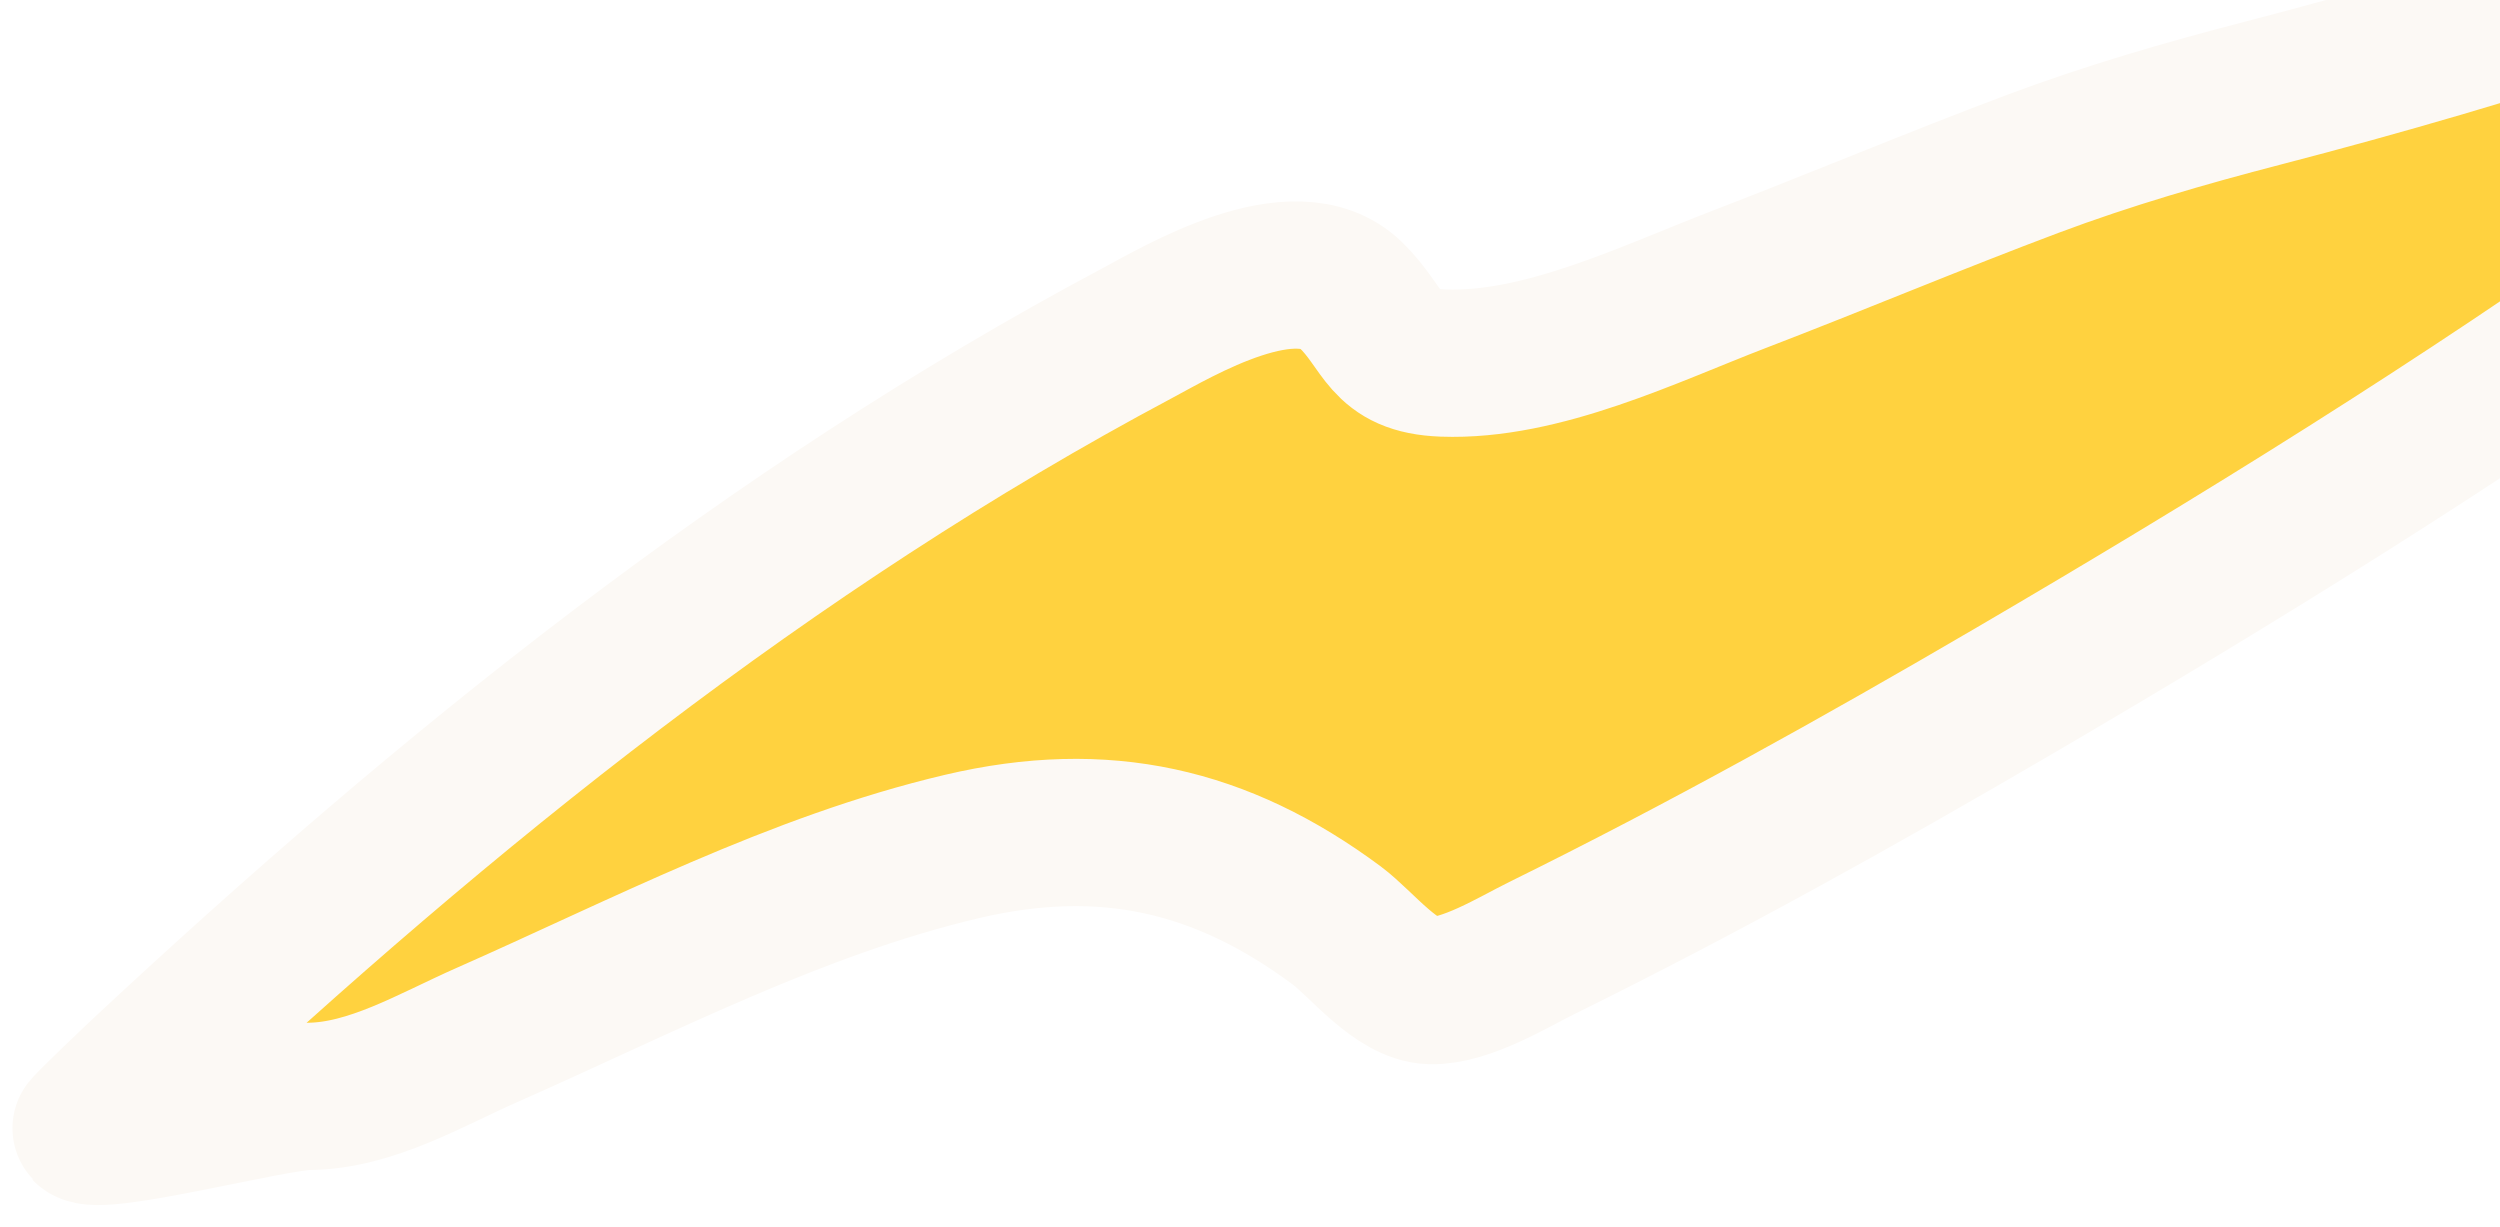 <svg width="110" height="54" viewBox="0 0 110 54" fill="none" xmlns="http://www.w3.org/2000/svg">
<g filter="url(#filter0_d_7099_17158)">
<path d="M50.015 14.273C33.902 22.851 19.633 34.357 6.358 46.738C6.113 46.967 3.724 49.228 3.77 49.276C4.331 49.867 11.988 47.855 13.578 47.842C16.328 47.818 18.968 46.224 21.408 45.148C28.21 42.147 35.056 38.555 42.335 36.844C48.582 35.376 53.731 36.549 58.804 40.312C59.922 41.142 61.434 43.145 62.953 43.187C64.491 43.23 66.608 41.922 67.839 41.315C74.887 37.841 81.768 34.009 88.547 30.045C108.304 18.492 128.035 5.632 144.168 -10.746C144.79 -11.378 146.436 -13.258 145.59 -12.99C140.496 -11.376 135.332 -8.568 130.456 -6.559C120.287 -2.369 110.164 0.947 99.555 3.701C96.126 4.591 92.767 5.564 89.448 6.808C85.11 8.435 80.841 10.235 76.516 11.895C72.603 13.398 67.849 15.737 63.498 15.575C60.838 15.475 60.961 14.06 59.428 12.576C56.977 10.204 51.822 13.311 50.015 14.273Z" fill="#FFD23F"/>
<path d="M50.015 14.273C33.902 22.851 19.633 34.357 6.358 46.738C6.113 46.967 3.724 49.228 3.77 49.276C4.331 49.867 11.988 47.855 13.578 47.842C16.328 47.818 18.968 46.224 21.408 45.148C28.21 42.147 35.056 38.555 42.335 36.844C48.582 35.376 53.731 36.549 58.804 40.312C59.922 41.142 61.434 43.145 62.953 43.187C64.491 43.23 66.608 41.922 67.839 41.315C74.887 37.841 81.768 34.009 88.547 30.045C108.304 18.492 128.035 5.632 144.168 -10.746C144.79 -11.378 146.436 -13.258 145.59 -12.99C140.496 -11.376 135.332 -8.568 130.456 -6.559C120.287 -2.369 110.164 0.947 99.555 3.701C96.126 4.591 92.767 5.564 89.448 6.808C85.11 8.435 80.841 10.235 76.516 11.895C72.603 13.398 67.849 15.737 63.498 15.575C60.838 15.475 60.961 14.06 59.428 12.576C56.977 10.204 51.822 13.311 50.015 14.273Z" stroke="#FCF9F5" stroke-width="6.48" stroke-linecap="round"/>
</g>
<defs>
<filter id="filter0_d_7099_17158" x="0.132" y="-16.256" width="149.333" height="69.678" filterUnits="userSpaceOnUse" color-interpolation-filters="sRGB">
<feFlood flood-opacity="0" result="BackgroundImageFix"/>
<feColorMatrix in="SourceAlpha" type="matrix" values="0 0 0 0 0 0 0 0 0 0 0 0 0 0 0 0 0 0 127 0" result="hardAlpha"/>
<feOffset dy="0.399"/>
<feGaussianBlur stdDeviation="0.199"/>
<feComposite in2="hardAlpha" operator="out"/>
<feColorMatrix type="matrix" values="0 0 0 0 0 0 0 0 0 0 0 0 0 0 0 0 0 0 0.25 0"/>
<feBlend mode="normal" in2="BackgroundImageFix" result="effect1_dropShadow_7099_17158"/>
<feBlend mode="normal" in="SourceGraphic" in2="effect1_dropShadow_7099_17158" result="shape"/>
</filter>
</defs>
</svg>
